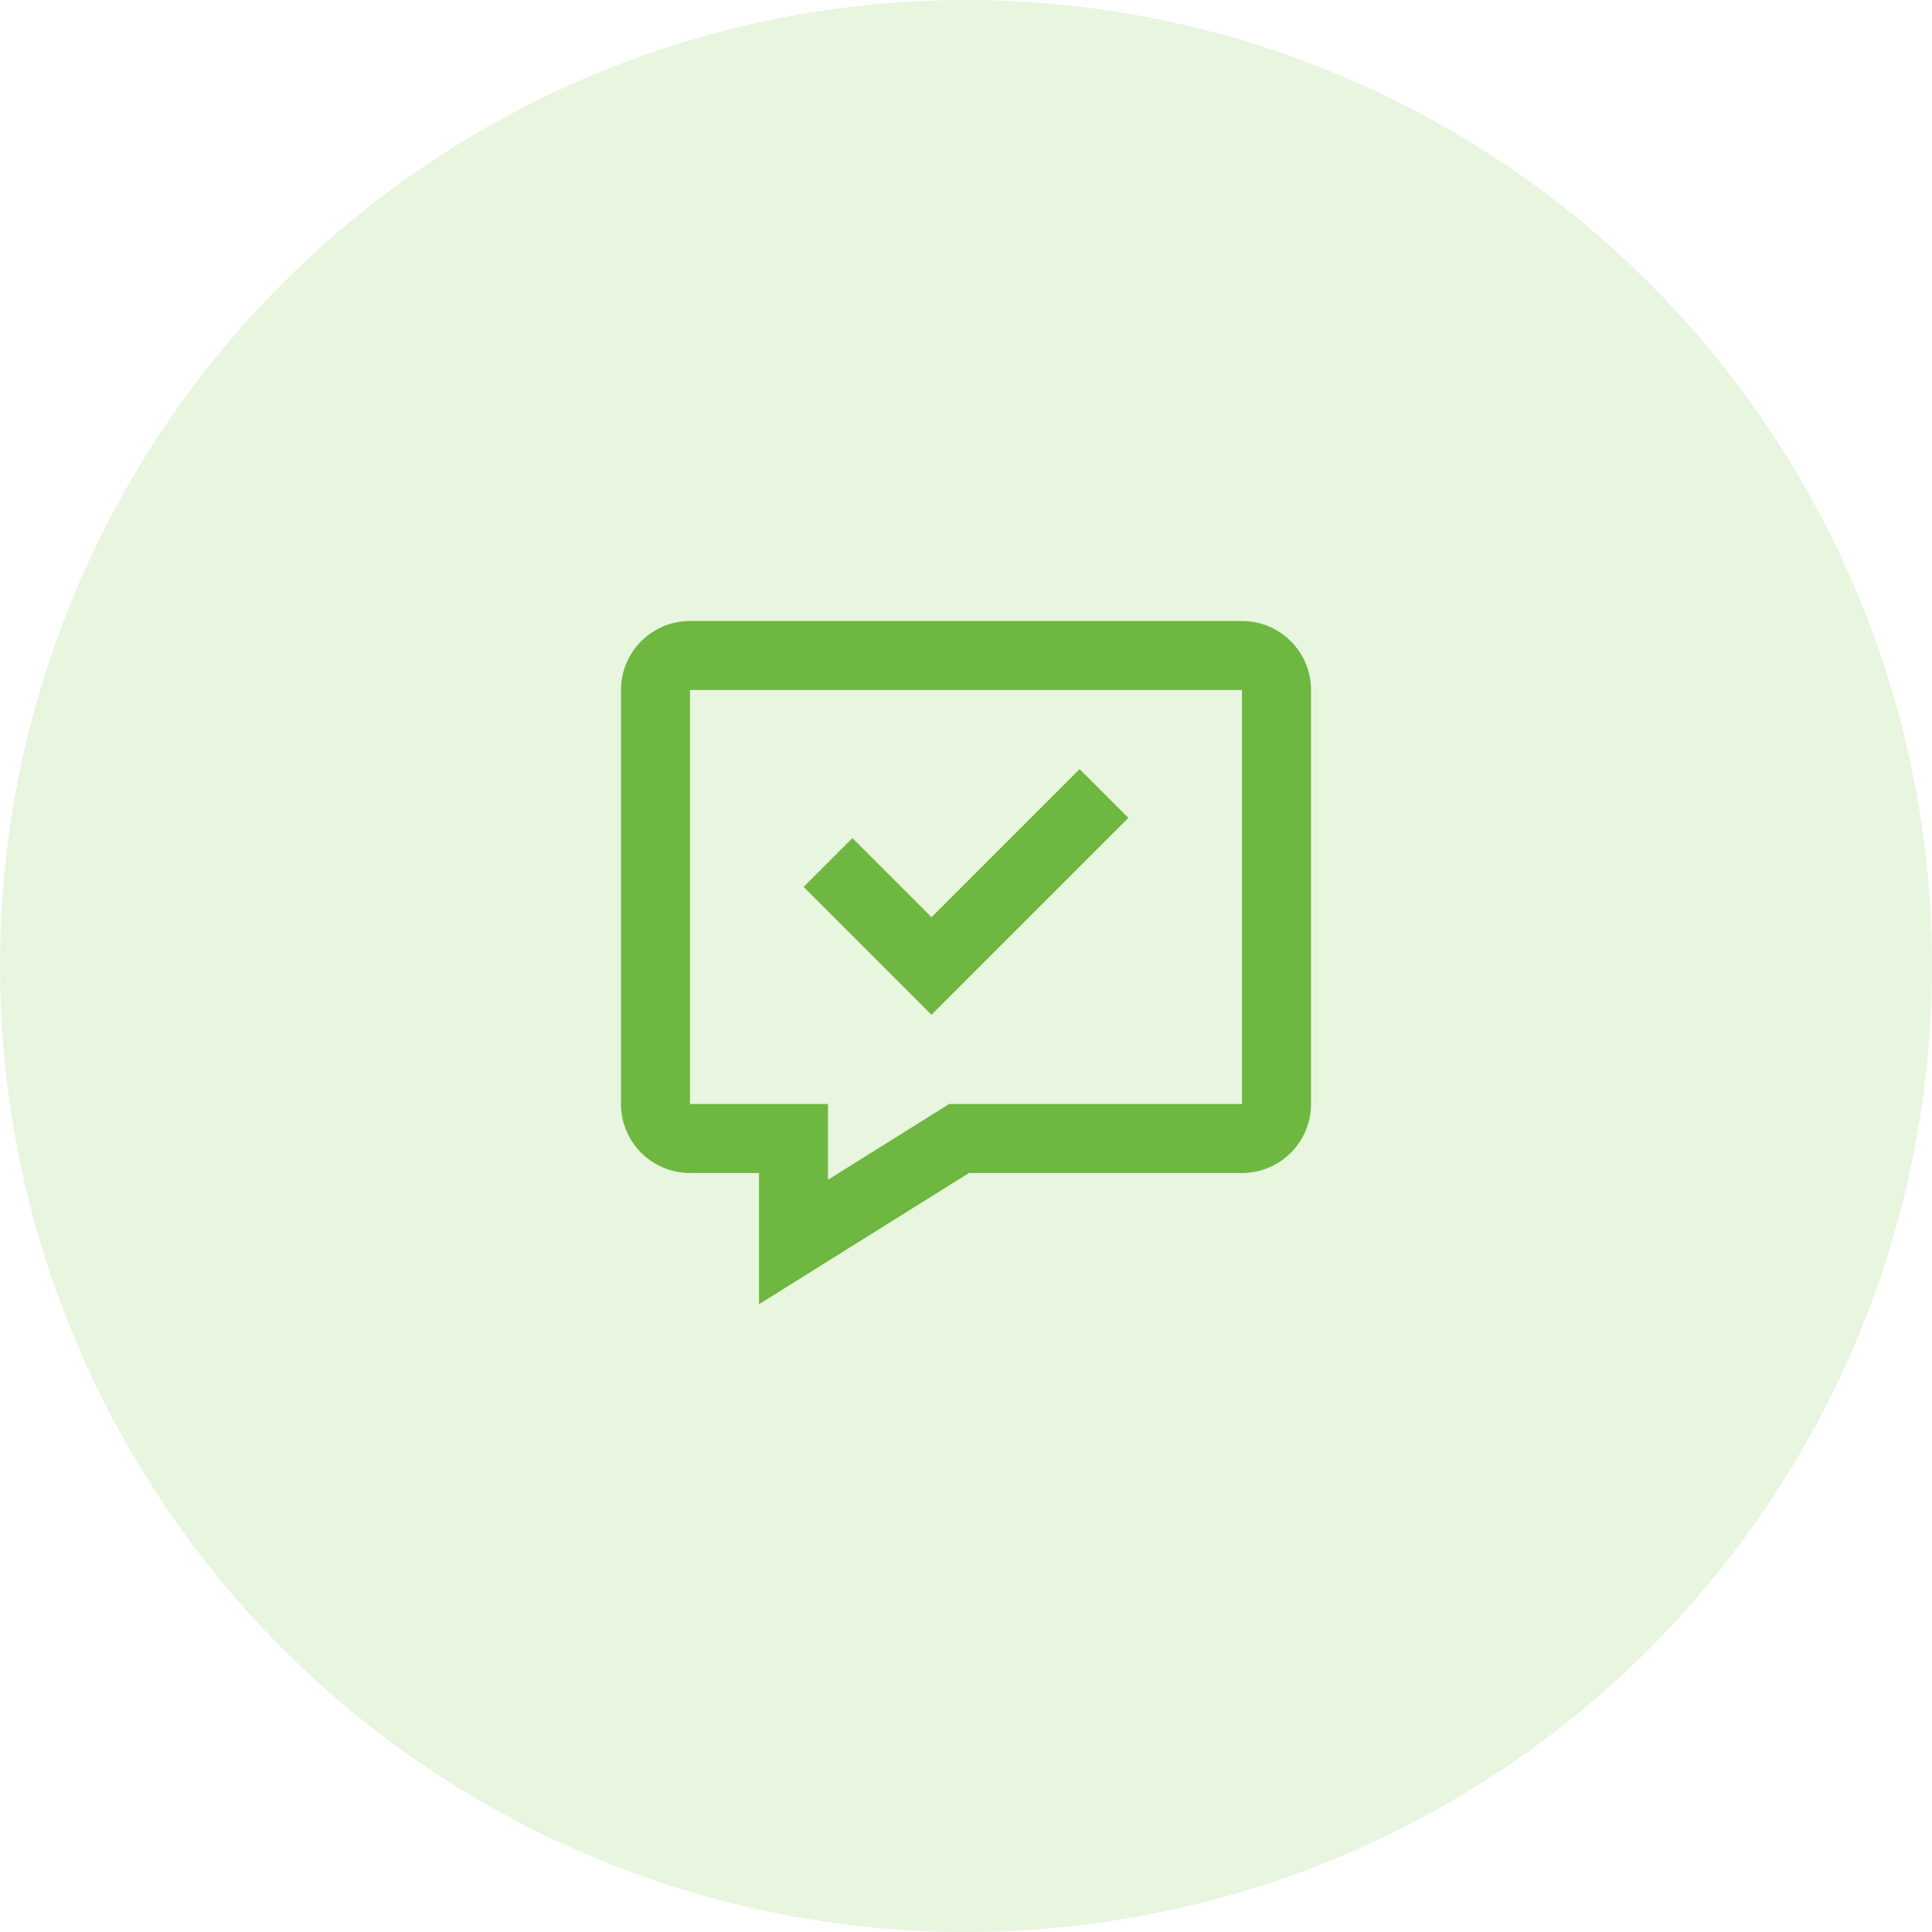 <svg width="56" height="56" viewBox="0 0 56 56" fill="none" xmlns="http://www.w3.org/2000/svg">
<circle cx="28" cy="28" r="28" fill="#8DCF63" fill-opacity="0.2"/>
<path fill-rule="evenodd" clip-rule="evenodd" d="M28.087 34L22 37.804V34H20C18.895 34 18 33.105 18 32V20C18 18.895 18.895 18 20 18H36C37.105 18 38 18.895 38 20V32C38 33.105 37.105 34 36 34H28.087ZM24 34.196L27.513 32H36V20H20V32H24V34.196ZM31.293 22.293L27 26.586L24.707 24.293L23.293 25.707L27 29.414L32.707 23.707L31.293 22.293Z" fill="#6EB740"/>
</svg>
